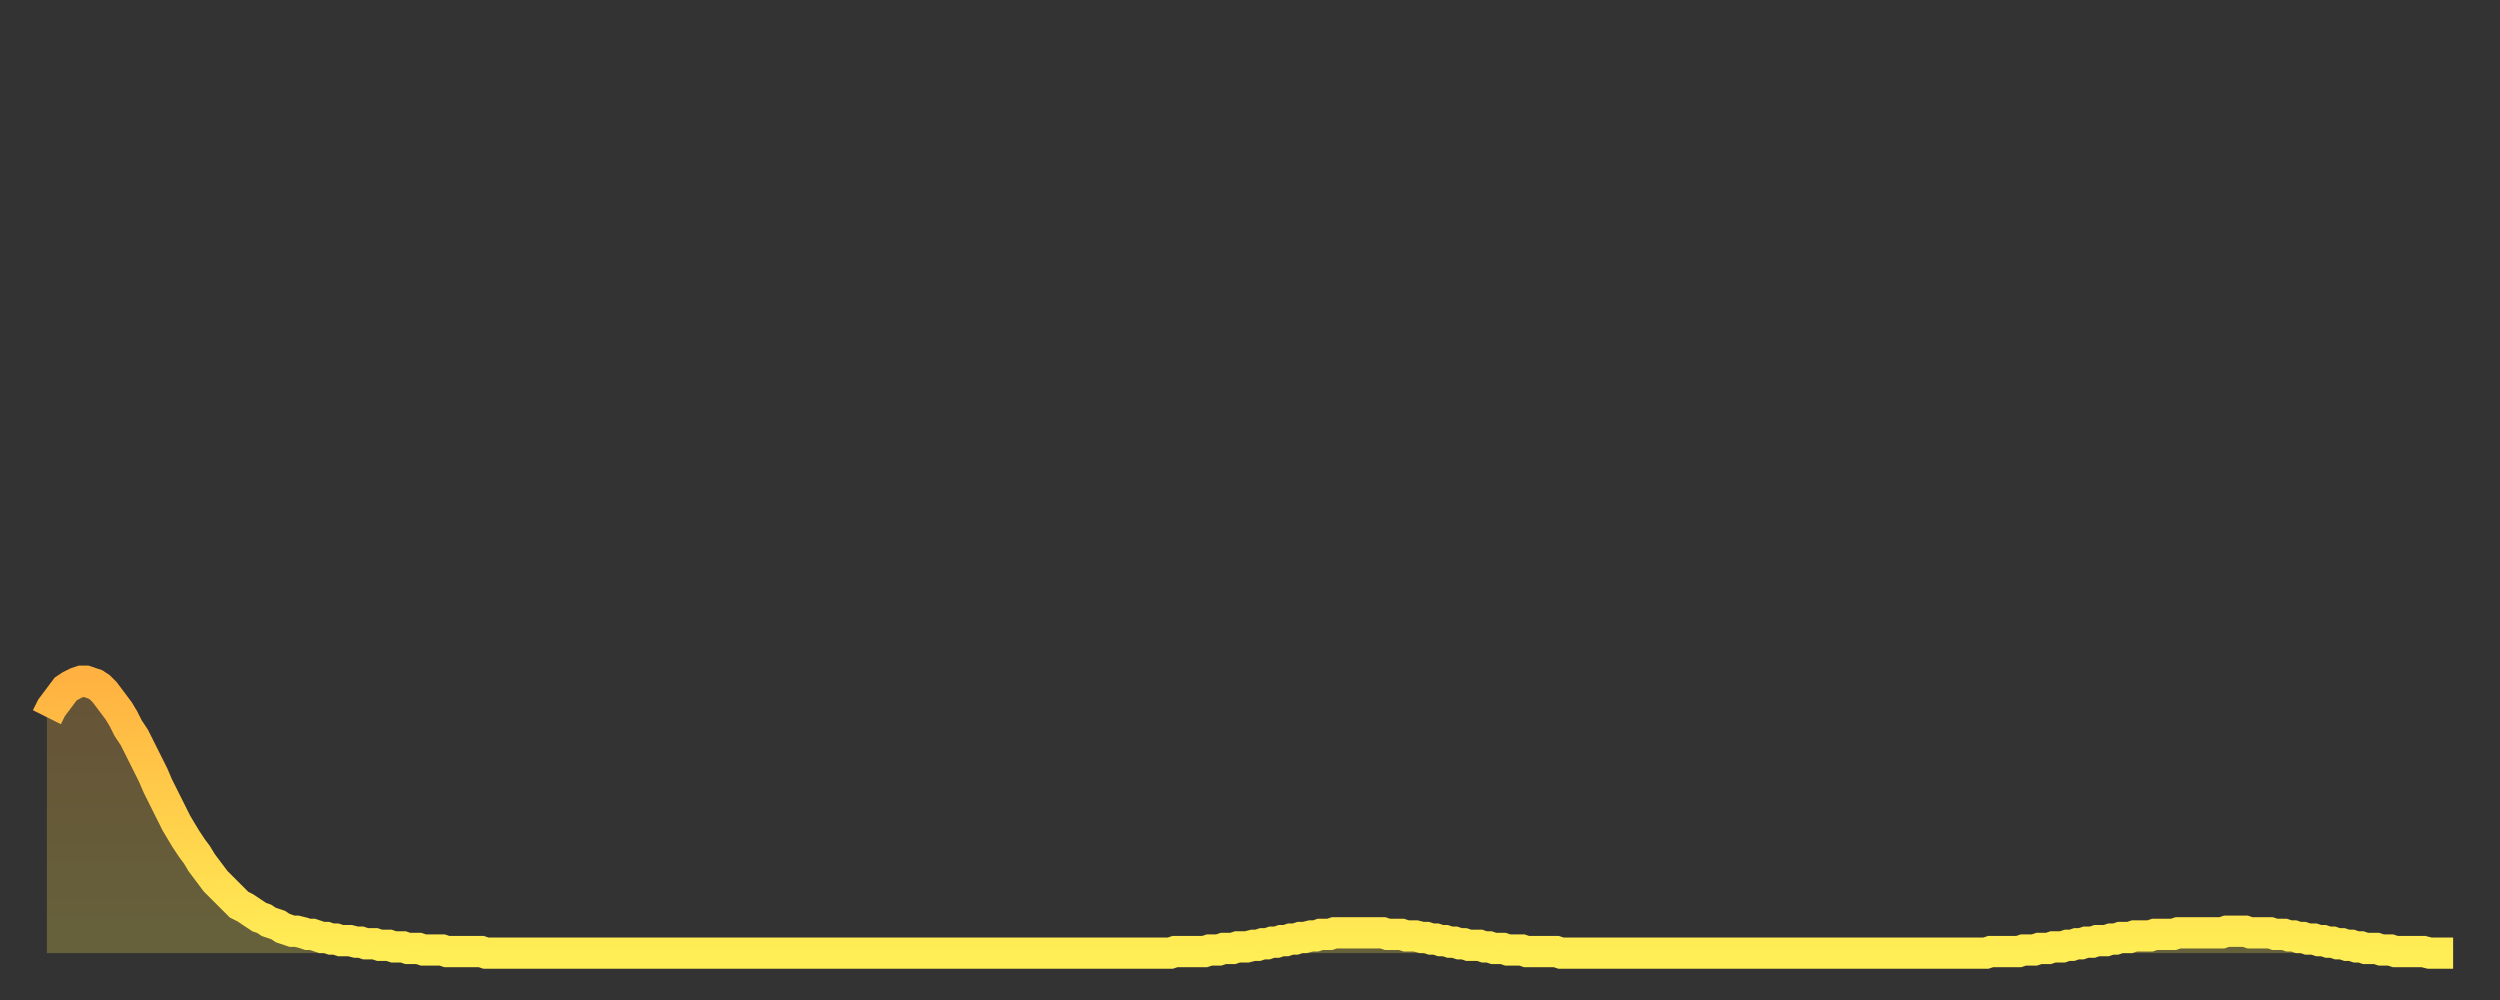 <?xml version="1.0" encoding="utf-8" ?>
<svg baseProfile="full" height="64" version="1.1" width="160" xmlns="http://www.w3.org/2000/svg" xmlns:ev="http://www.w3.org/2001/xml-events" xmlns:xlink="http://www.w3.org/1999/xlink"><rect width="100%" height="100%" fill="#333333" stroke="none"/><defs><linearGradient id="id47372" x1="0" x2="0" y1="0" y2="1"><stop offset="0%" stop-color="#ffb241" /><stop offset="50%" stop-color="#ffd04b" /><stop offset="100%" stop-color="#ffee55" /></linearGradient></defs><g transform="translate(3,3)"><g><path d="M 0.0 42.9 L 0.3 42.3 0.6 41.9 0.9 41.5 1.2 41.1 1.5 40.9 1.9 40.7 2.2 40.6 2.5 40.6 2.8 40.7 3.1 40.8 3.4 41.0 3.7 41.3 4.0 41.7 4.3 42.1 4.6 42.5 4.9 43.0 5.2 43.6 5.6 44.2 5.9 44.8 6.2 45.4 6.5 46.0 6.8 46.6 7.1 47.3 7.4 47.9 7.7 48.5 8.0 49.1 8.3 49.7 8.6 50.2 8.9 50.7 9.3 51.3 9.6 51.7 9.9 52.2 10.2 52.6 10.5 53.0 10.8 53.4 11.1 53.7 11.4 54.0 11.7 54.3 12.0 54.6 12.3 54.9 12.7 55.1 13.0 55.3 13.3 55.5 13.6 55.7 13.9 55.8 14.2 56.0 14.5 56.1 14.8 56.2 15.1 56.4 15.4 56.5 15.7 56.6 16.0 56.6 16.4 56.7 16.7 56.8 17.0 56.8 17.3 56.9 17.6 57.0 17.9 57.0 18.2 57.1 18.5 57.1 18.8 57.2 19.1 57.2 19.4 57.2 19.8 57.3 20.1 57.3 20.4 57.4 20.7 57.4 21.0 57.4 21.3 57.5 21.6 57.5 21.9 57.5 22.2 57.6 22.5 57.6 22.8 57.6 23.1 57.7 23.5 57.7 23.8 57.7 24.1 57.8 24.4 57.8 24.7 57.8 25.0 57.8 25.3 57.8 25.6 57.9 25.9 57.9 26.2 57.9 26.5 57.9 26.8 57.9 27.2 57.9 27.5 57.9 27.8 57.9 28.1 58.0 28.4 58.0 28.7 58.0 29.0 58.0 29.3 58.0 29.6 58.0 29.9 58.0 30.2 58.0 30.6 58.0 30.9 58.0 31.2 58.0 31.5 58.0 31.8 58.0 32.1 58.0 32.4 58.0 32.7 58.0 33.0 58.0 33.3 58.0 33.6 58.0 33.9 58.0 34.3 58.0 34.6 58.0 34.9 58.0 35.2 58.0 35.5 58.0 35.8 58.0 36.1 58.0 36.4 58.0 36.7 58.0 37.0 58.0 37.3 58.0 37.7 58.0 38.0 58.0 38.3 58.0 38.6 58.0 38.9 58.0 39.2 58.0 39.5 58.0 39.8 58.0 40.1 58.0 40.4 58.0 40.7 58.0 41.0 58.0 41.4 58.0 41.7 58.0 42.0 58.0 42.3 58.0 42.6 58.0 42.9 58.0 43.2 58.0 43.5 58.0 43.8 58.0 44.1 58.0 44.4 58.0 44.7 58.0 45.1 58.0 45.4 58.0 45.7 58.0 46.0 58.0 46.3 58.0 46.6 58.0 46.9 58.0 47.2 58.0 47.5 58.0 47.8 58.0 48.1 58.0 48.5 58.0 48.8 58.0 49.1 58.0 49.4 58.0 49.7 58.0 50.0 58.0 50.3 58.0 50.6 58.0 50.9 58.0 51.2 58.0 51.5 58.0 51.8 58.0 52.2 58.0 52.5 58.0 52.8 58.0 53.1 58.0 53.4 58.0 53.7 58.0 54.0 58.0 54.3 58.0 54.6 58.0 54.9 58.0 55.2 58.0 55.6 58.0 55.9 58.0 56.2 58.0 56.5 58.0 56.8 58.0 57.1 58.0 57.4 58.0 57.7 58.0 58.0 58.0 58.3 58.0 58.6 58.0 58.9 58.0 59.3 58.0 59.6 58.0 59.9 58.0 60.2 58.0 60.5 58.0 60.8 58.0 61.1 58.0 61.4 58.0 61.7 58.0 62.0 58.0 62.3 58.0 62.6 58.0 63.0 58.0 63.3 58.0 63.6 58.0 63.9 58.0 64.2 58.0 64.5 58.0 64.8 58.0 65.1 58.0 65.4 58.0 65.7 58.0 66.0 58.0 66.4 58.0 66.7 58.0 67.0 58.0 67.3 58.0 67.6 58.0 67.9 58.0 68.2 58.0 68.5 58.0 68.8 58.0 69.1 58.0 69.4 58.0 69.7 58.0 70.1 58.0 70.4 58.0 70.7 58.0 71.0 58.0 71.3 58.0 71.6 58.0 71.9 58.0 72.2 57.9 72.5 57.9 72.8 57.9 73.1 57.9 73.5 57.9 73.8 57.9 74.1 57.9 74.4 57.8 74.7 57.8 75.0 57.8 75.3 57.7 75.6 57.7 75.9 57.7 76.2 57.6 76.5 57.6 76.8 57.6 77.2 57.5 77.5 57.5 77.8 57.4 78.1 57.4 78.4 57.3 78.7 57.3 79.0 57.2 79.3 57.2 79.6 57.1 79.9 57.1 80.2 57.0 80.5 57.0 80.9 56.9 81.2 56.9 81.5 56.8 81.8 56.8 82.1 56.8 82.4 56.7 82.7 56.7 83.0 56.7 83.3 56.7 83.6 56.7 83.9 56.7 84.3 56.7 84.6 56.7 84.9 56.7 85.2 56.7 85.5 56.7 85.8 56.8 86.1 56.8 86.4 56.8 86.7 56.8 87.0 56.9 87.3 56.9 87.6 56.9 88.0 57.0 88.3 57.0 88.6 57.1 88.9 57.1 89.2 57.2 89.5 57.2 89.8 57.3 90.1 57.3 90.4 57.4 90.7 57.4 91.0 57.5 91.4 57.5 91.7 57.5 92.0 57.6 92.3 57.6 92.6 57.7 92.9 57.7 93.2 57.7 93.5 57.8 93.8 57.8 94.1 57.8 94.4 57.8 94.7 57.9 95.1 57.9 95.4 57.9 95.7 57.9 96.0 57.9 96.3 57.9 96.6 57.9 96.9 58.0 97.2 58.0 97.5 58.0 97.8 58.0 98.1 58.0 98.4 58.0 98.8 58.0 99.1 58.0 99.4 58.0 99.7 58.0 100.0 58.0 100.3 58.0 100.6 58.0 100.9 58.0 101.2 58.0 101.5 58.0 101.8 58.0 102.2 58.0 102.5 58.0 102.8 58.0 103.1 58.0 103.4 58.0 103.7 58.0 104.0 58.0 104.3 58.0 104.6 58.0 104.9 58.0 105.2 58.0 105.5 58.0 105.9 58.0 106.2 58.0 106.5 58.0 106.8 58.0 107.1 58.0 107.4 58.0 107.7 58.0 108.0 58.0 108.3 58.0 108.6 58.0 108.9 58.0 109.3 58.0 109.6 58.0 109.9 58.0 110.2 58.0 110.5 58.0 110.8 58.0 111.1 58.0 111.4 58.0 111.7 58.0 112.0 58.0 112.3 58.0 112.6 58.0 113.0 58.0 113.3 58.0 113.6 58.0 113.9 58.0 114.2 58.0 114.5 58.0 114.8 58.0 115.1 58.0 115.4 58.0 115.7 58.0 116.0 58.0 116.3 58.0 116.7 58.0 117.0 58.0 117.3 58.0 117.6 58.0 117.9 58.0 118.2 58.0 118.5 58.0 118.8 58.0 119.1 58.0 119.4 58.0 119.7 58.0 120.1 58.0 120.4 58.0 120.7 58.0 121.0 58.0 121.3 58.0 121.6 58.0 121.9 58.0 122.2 58.0 122.5 58.0 122.8 58.0 123.1 58.0 123.4 58.0 123.8 58.0 124.1 58.0 124.4 57.9 124.7 57.9 125.0 57.9 125.3 57.9 125.6 57.9 125.9 57.9 126.2 57.9 126.5 57.8 126.8 57.8 127.2 57.8 127.5 57.7 127.8 57.7 128.1 57.7 128.4 57.6 128.7 57.6 129.0 57.6 129.3 57.5 129.6 57.5 129.9 57.4 130.2 57.4 130.5 57.3 130.9 57.3 131.2 57.2 131.5 57.2 131.8 57.2 132.1 57.1 132.4 57.1 132.7 57.0 133.0 57.0 133.3 57.0 133.6 56.9 133.9 56.9 134.2 56.9 134.6 56.9 134.9 56.8 135.2 56.8 135.5 56.8 135.8 56.8 136.1 56.8 136.4 56.7 136.7 56.7 137.0 56.7 137.3 56.7 137.6 56.7 138.0 56.7 138.3 56.7 138.6 56.7 138.9 56.7 139.2 56.7 139.5 56.6 139.8 56.6 140.1 56.6 140.4 56.6 140.7 56.6 141.0 56.7 141.3 56.7 141.7 56.7 142.0 56.7 142.3 56.7 142.6 56.8 142.9 56.8 143.2 56.8 143.5 56.9 143.8 56.9 144.1 57.0 144.4 57.0 144.7 57.1 145.1 57.1 145.4 57.2 145.7 57.2 146.0 57.3 146.3 57.3 146.6 57.4 146.9 57.4 147.2 57.5 147.5 57.5 147.8 57.6 148.1 57.6 148.4 57.7 148.8 57.7 149.1 57.7 149.4 57.8 149.7 57.8 150.0 57.8 150.3 57.9 150.6 57.9 150.9 57.9 151.2 57.9 151.5 57.9 151.8 57.9 152.1 57.9 152.5 58.0 152.8 58.0 153.1 58.0 153.4 58.0 153.7 58.0 154.0 58.0" fill="none" id="graph-curve" opacity="1" stroke="url(#id47372)" stroke-width="2" /><path d="M 0 58 L 0.0 42.9 0.3 42.3 0.6 41.9 0.9 41.5 1.2 41.1 1.5 40.9 1.9 40.7 2.2 40.6 2.5 40.6 2.8 40.7 3.1 40.8 3.4 41.0 3.7 41.3 4.0 41.7 4.3 42.1 4.6 42.5 4.9 43.0 5.2 43.6 5.6 44.2 5.9 44.8 6.2 45.4 6.5 46.0 6.8 46.6 7.1 47.3 7.4 47.9 7.7 48.5 8.0 49.1 8.3 49.7 8.6 50.2 8.9 50.7 9.3 51.3 9.6 51.7 9.9 52.2 10.2 52.6 10.5 53.0 10.8 53.4 11.1 53.7 11.4 54.0 11.7 54.3 12.0 54.6 12.3 54.9 12.7 55.1 13.0 55.3 13.3 55.5 13.6 55.7 13.9 55.8 14.2 56.0 14.5 56.1 14.8 56.2 15.1 56.4 15.4 56.5 15.7 56.6 16.0 56.6 16.4 56.7 16.7 56.8 17.0 56.8 17.3 56.9 17.6 57.0 17.9 57.0 18.2 57.1 18.5 57.1 18.8 57.2 19.1 57.2 19.4 57.2 19.8 57.3 20.1 57.3 20.4 57.4 20.7 57.4 21.0 57.4 21.3 57.5 21.6 57.5 21.9 57.5 22.2 57.6 22.5 57.6 22.8 57.6 23.1 57.7 23.5 57.7 23.8 57.7 24.1 57.8 24.4 57.8 24.7 57.8 25.0 57.8 25.3 57.8 25.6 57.9 25.9 57.9 26.2 57.9 26.5 57.9 26.8 57.9 27.2 57.9 27.5 57.9 27.8 57.9 28.1 58.0 28.4 58.0 28.7 58.0 29.0 58.0 29.3 58.0 29.6 58.0 29.9 58.0 30.2 58.0 30.6 58.0 30.9 58.0 31.2 58.0 31.5 58.0 31.8 58.0 32.1 58.0 32.4 58.0 32.7 58.0 33.0 58.0 33.3 58.0 33.6 58.0 33.9 58.0 34.3 58.0 34.6 58.0 34.9 58.0 35.2 58.0 35.5 58.0 35.8 58.0 36.1 58.0 36.4 58.0 36.7 58.0 37.0 58.0 37.3 58.0 37.7 58.0 38.0 58.0 38.3 58.0 38.6 58.0 38.9 58.0 39.2 58.0 39.5 58.0 39.8 58.0 40.1 58.0 40.4 58.0 40.7 58.0 41.0 58.0 41.4 58.0 41.7 58.0 42.0 58.0 42.3 58.0 42.6 58.0 42.9 58.0 43.2 58.0 43.5 58.0 43.8 58.0 44.1 58.0 44.4 58.0 44.7 58.0 45.1 58.0 45.4 58.0 45.7 58.0 46.0 58.0 46.3 58.0 46.6 58.0 46.9 58.0 47.2 58.0 47.5 58.0 47.8 58.0 48.1 58.0 48.5 58.0 48.8 58.0 49.1 58.0 49.4 58.0 49.7 58.0 50.0 58.0 50.3 58.0 50.6 58.0 50.9 58.0 51.2 58.0 51.5 58.0 51.8 58.0 52.2 58.0 52.5 58.0 52.8 58.0 53.1 58.0 53.4 58.0 53.7 58.0 54.0 58.0 54.3 58.0 54.6 58.0 54.9 58.0 55.2 58.0 55.6 58.0 55.9 58.0 56.2 58.0 56.5 58.0 56.8 58.0 57.1 58.0 57.4 58.0 57.7 58.0 58.0 58.0 58.3 58.0 58.6 58.0 58.9 58.0 59.3 58.0 59.6 58.0 59.9 58.0 60.2 58.0 60.5 58.0 60.8 58.0 61.1 58.0 61.4 58.0 61.7 58.0 62.0 58.0 62.3 58.0 62.6 58.0 63.0 58.0 63.3 58.0 63.6 58.0 63.9 58.0 64.2 58.0 64.5 58.0 64.8 58.0 65.1 58.0 65.4 58.0 65.7 58.0 66.0 58.0 66.4 58.0 66.7 58.0 67.0 58.0 67.3 58.0 67.6 58.0 67.9 58.0 68.2 58.0 68.5 58.0 68.8 58.0 69.1 58.0 69.4 58.0 69.7 58.0 70.1 58.0 70.4 58.0 70.7 58.0 71.0 58.0 71.3 58.0 71.6 58.0 71.9 58.0 72.2 57.9 72.5 57.9 72.8 57.9 73.1 57.9 73.5 57.9 73.8 57.9 74.1 57.9 74.4 57.8 74.7 57.8 75.0 57.8 75.3 57.7 75.6 57.7 75.9 57.7 76.2 57.6 76.5 57.6 76.8 57.6 77.2 57.5 77.5 57.5 77.8 57.4 78.1 57.4 78.4 57.3 78.7 57.3 79.0 57.2 79.3 57.2 79.6 57.1 79.9 57.1 80.2 57.0 80.5 57.0 80.9 56.9 81.2 56.9 81.5 56.8 81.8 56.8 82.1 56.8 82.4 56.7 82.7 56.7 83.0 56.7 83.3 56.7 83.6 56.7 83.9 56.7 84.3 56.7 84.6 56.7 84.9 56.7 85.2 56.7 85.5 56.7 85.8 56.8 86.1 56.8 86.4 56.8 86.7 56.8 87.0 56.9 87.3 56.9 87.6 56.9 88.0 57.0 88.3 57.0 88.6 57.1 88.9 57.1 89.2 57.2 89.5 57.2 89.8 57.3 90.1 57.3 90.4 57.4 90.7 57.4 91.0 57.5 91.4 57.5 91.7 57.5 92.0 57.6 92.3 57.6 92.6 57.7 92.9 57.7 93.2 57.7 93.5 57.8 93.8 57.8 94.1 57.8 94.4 57.8 94.7 57.9 95.1 57.9 95.4 57.9 95.7 57.9 96.0 57.9 96.3 57.9 96.6 57.9 96.9 58.0 97.2 58.0 97.5 58.0 97.8 58.0 98.1 58.0 98.4 58.0 98.8 58.0 99.1 58.0 99.4 58.0 99.7 58.0 100.0 58.0 100.3 58.0 100.6 58.0 100.9 58.0 101.2 58.0 101.5 58.0 101.8 58.0 102.2 58.0 102.5 58.0 102.8 58.0 103.1 58.0 103.4 58.0 103.7 58.0 104.0 58.0 104.3 58.0 104.6 58.0 104.9 58.0 105.2 58.0 105.5 58.0 105.9 58.0 106.2 58.0 106.5 58.0 106.8 58.0 107.1 58.0 107.4 58.0 107.7 58.0 108.0 58.0 108.3 58.0 108.6 58.0 108.9 58.0 109.3 58.0 109.6 58.0 109.9 58.0 110.2 58.0 110.5 58.0 110.8 58.0 111.1 58.0 111.4 58.0 111.7 58.0 112.0 58.0 112.3 58.0 112.6 58.0 113.0 58.0 113.3 58.0 113.6 58.0 113.9 58.0 114.2 58.0 114.5 58.0 114.8 58.0 115.1 58.0 115.4 58.0 115.7 58.0 116.0 58.0 116.3 58.0 116.7 58.0 117.0 58.0 117.3 58.0 117.6 58.0 117.9 58.0 118.2 58.0 118.5 58.0 118.8 58.0 119.1 58.0 119.4 58.0 119.7 58.0 120.1 58.0 120.4 58.0 120.7 58.0 121.0 58.0 121.3 58.0 121.6 58.0 121.9 58.0 122.2 58.0 122.5 58.0 122.8 58.0 123.1 58.0 123.4 58.0 123.8 58.0 124.1 58.0 124.4 57.9 124.7 57.9 125.0 57.9 125.3 57.9 125.6 57.9 125.9 57.9 126.2 57.9 126.5 57.8 126.8 57.8 127.2 57.8 127.5 57.7 127.8 57.7 128.1 57.7 128.4 57.6 128.7 57.6 129.0 57.6 129.3 57.5 129.6 57.5 129.9 57.4 130.2 57.4 130.5 57.3 130.9 57.3 131.2 57.2 131.5 57.2 131.8 57.2 132.1 57.1 132.4 57.1 132.7 57.0 133.0 57.0 133.3 57.0 133.6 56.9 133.9 56.9 134.2 56.9 134.6 56.9 134.9 56.8 135.2 56.8 135.5 56.8 135.8 56.8 136.1 56.8 136.4 56.7 136.7 56.7 137.0 56.7 137.3 56.7 137.6 56.7 138.0 56.7 138.3 56.7 138.6 56.7 138.9 56.7 139.2 56.7 139.5 56.6 139.8 56.6 140.1 56.6 140.4 56.6 140.7 56.6 141.0 56.7 141.3 56.7 141.7 56.7 142.0 56.7 142.3 56.7 142.6 56.8 142.9 56.8 143.2 56.8 143.5 56.9 143.8 56.9 144.1 57.0 144.4 57.0 144.7 57.1 145.1 57.1 145.4 57.2 145.7 57.2 146.0 57.3 146.3 57.3 146.6 57.4 146.9 57.4 147.2 57.5 147.5 57.5 147.8 57.6 148.1 57.6 148.4 57.7 148.8 57.7 149.1 57.7 149.4 57.8 149.7 57.8 150.0 57.8 150.3 57.9 150.6 57.9 150.9 57.9 151.2 57.9 151.5 57.9 151.8 57.9 152.1 57.9 152.5 58.0 152.8 58.0 153.1 58.0 153.4 58.0 153.7 58.0 154.0 58.0 154 58" fill="url(#id47372)" fill-opacity=".25" id="graph-shadow" /></g></g></svg>